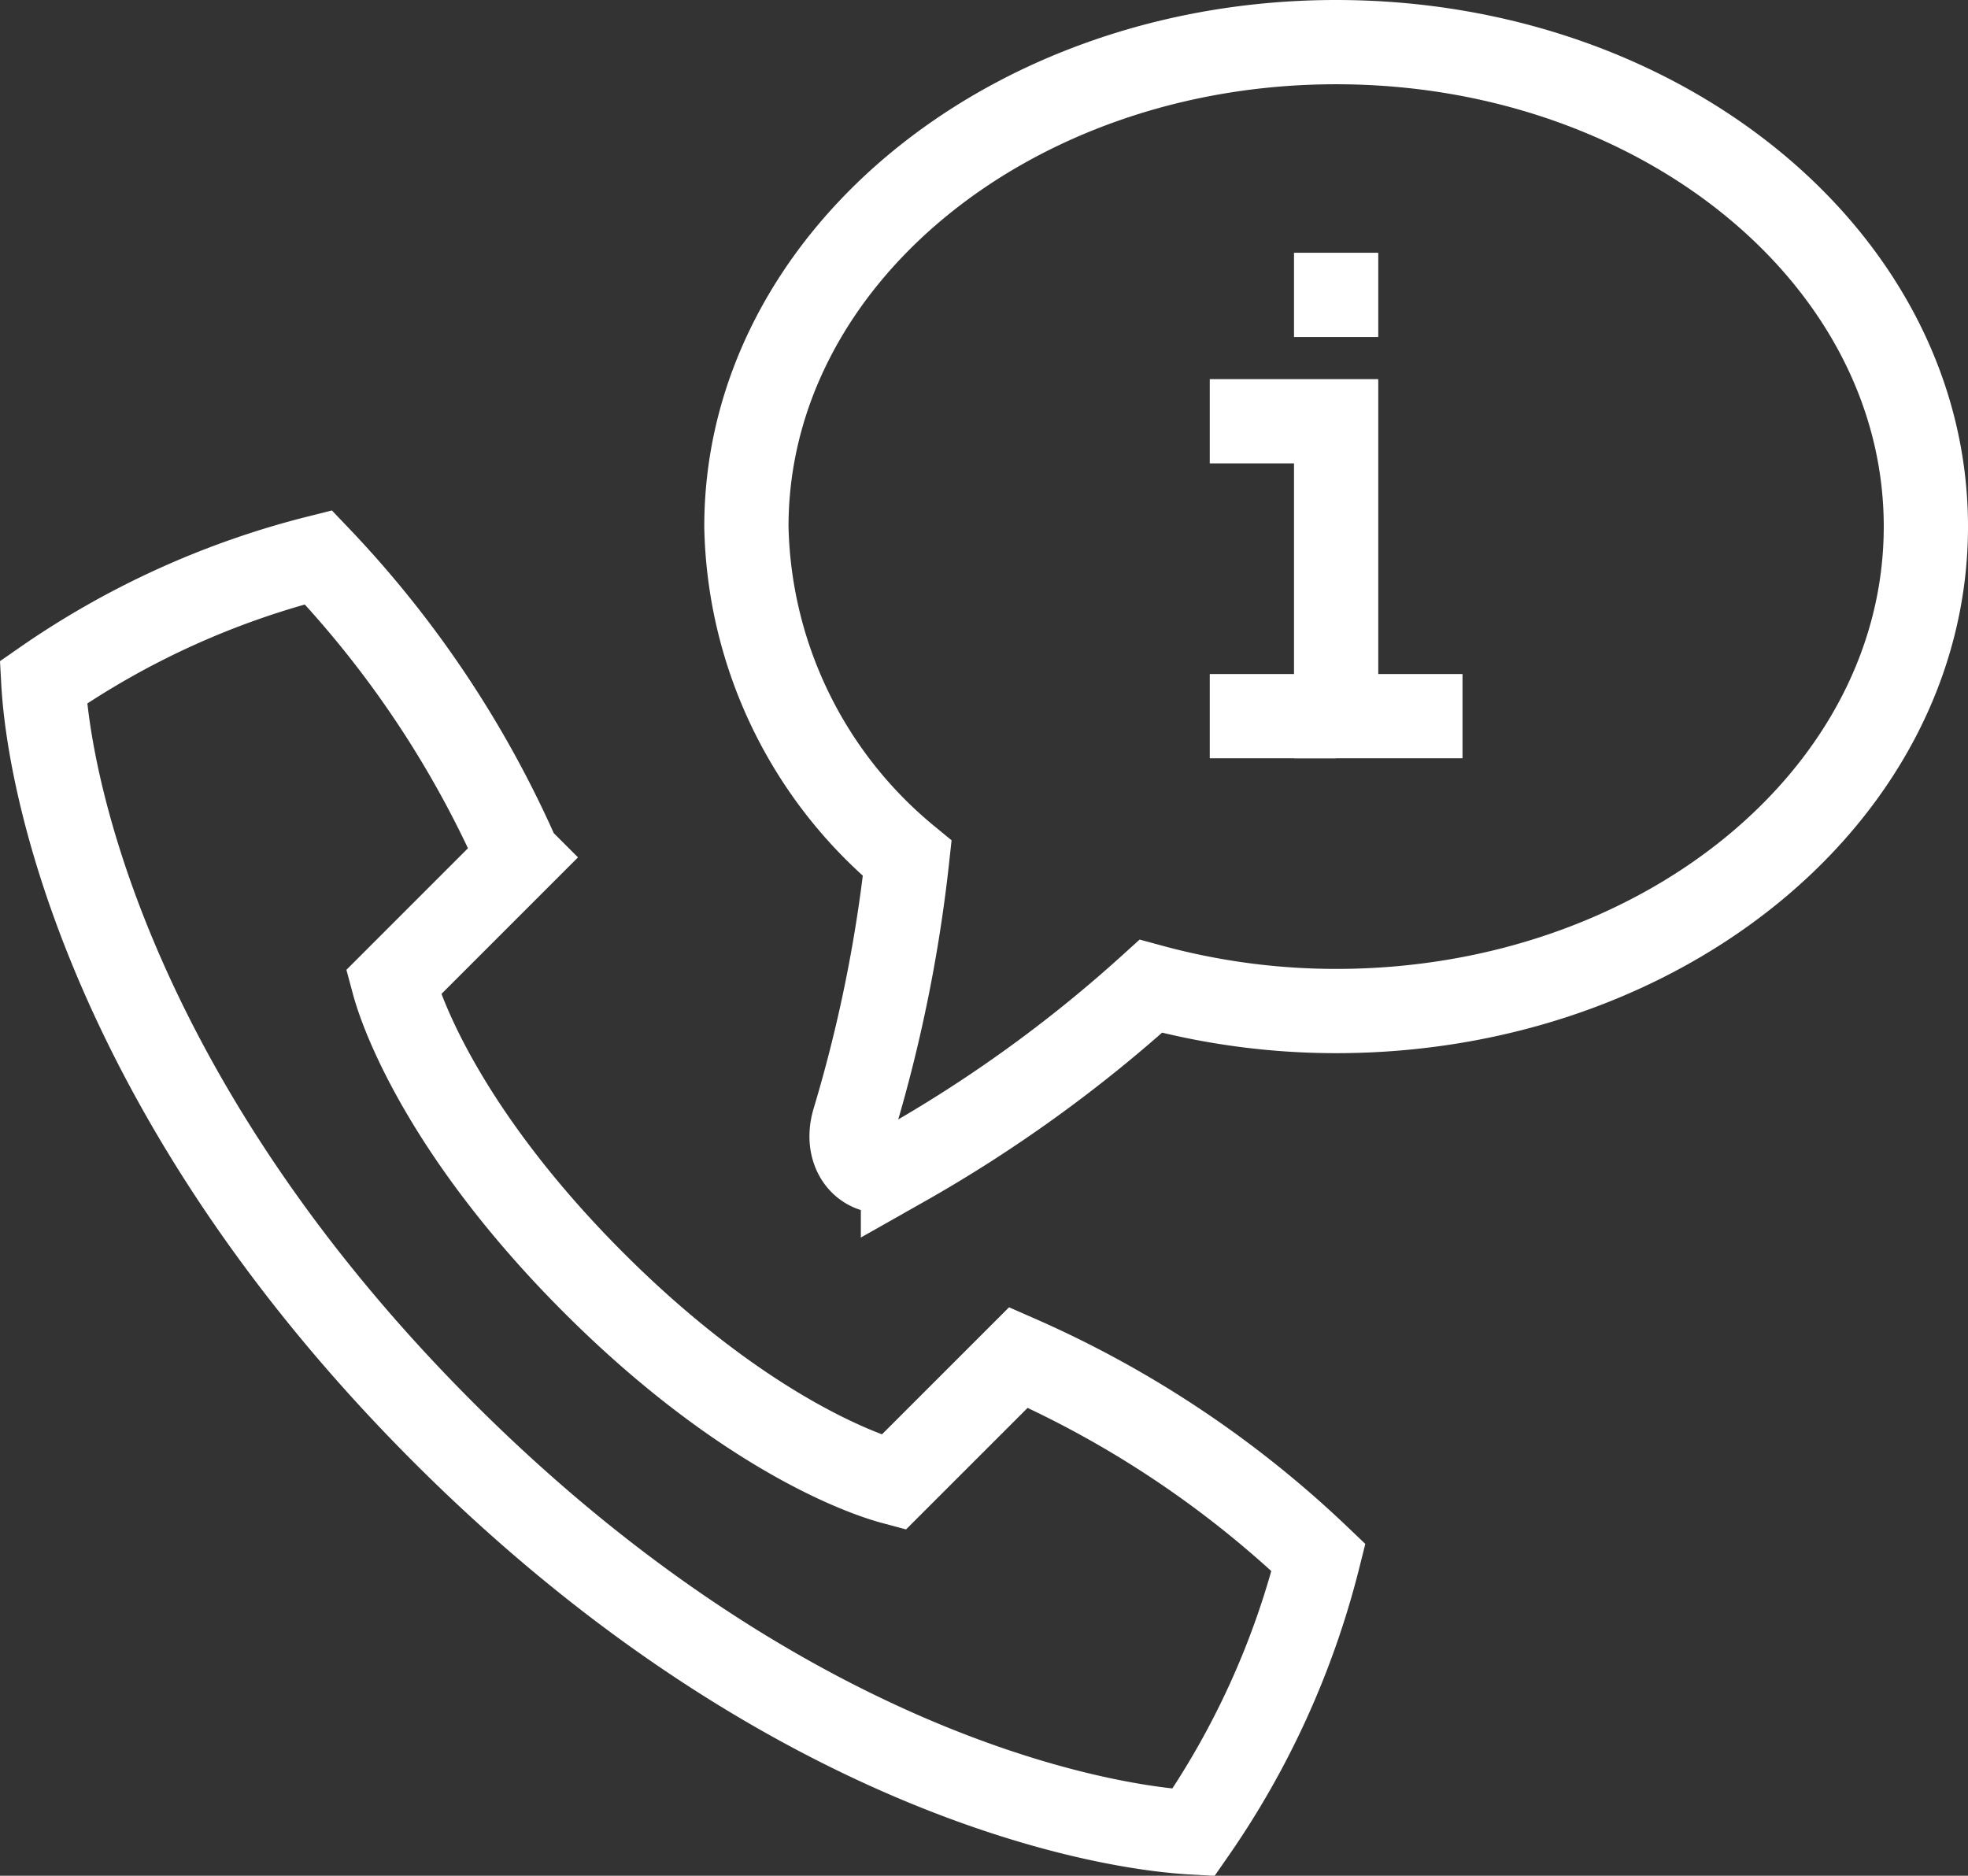 <svg xmlns="http://www.w3.org/2000/svg" width="46.719" height="44.526" viewBox="0 0 46.719 44.526"><rect x="0" y="0" width="46.719" height="44.526" fill="#333333" stroke="none"/><defs><style>.a,.b{fill:none;stroke:#fff;stroke-width:2px;}.a{stroke-miterlimit:10;}.b{stroke-linejoin:round;}</style></defs><g transform="translate(-48.281 -211)"><path class="a" d="M58.807,245c7.716,7.716,15.086,9.349,17.806,9.5a19.888,19.888,0,0,0,2.968-6.529,24.693,24.693,0,0,0-7.122-4.748l-2.968,2.967c-1.014-.272-3.8-1.422-7.123-4.748s-4.476-6.108-4.748-7.122l2.968-2.968a24.714,24.714,0,0,0-4.749-7.123,19.939,19.939,0,0,0-6.529,2.968C49.459,229.915,51.091,237.284,58.807,245Z"/><path class="a" d="M80,212c-7.732,0-14,5.149-14,11.5a10.464,10.464,0,0,0,3.818,7.876,34.743,34.743,0,0,1-1.262,6.218c-.266.876.406,1.5,1.161,1.068a32.794,32.794,0,0,0,5.884-4.25A16.735,16.735,0,0,0,80,235c7.732,0,14-5.149,14-11.5S87.732,212,80,212Z"/><path class="a" d="M83,228H80v-7H77"/><line class="b" x2="3" transform="translate(77 228)"/><line class="b" y1="2" transform="translate(80 217)"/></g></svg>